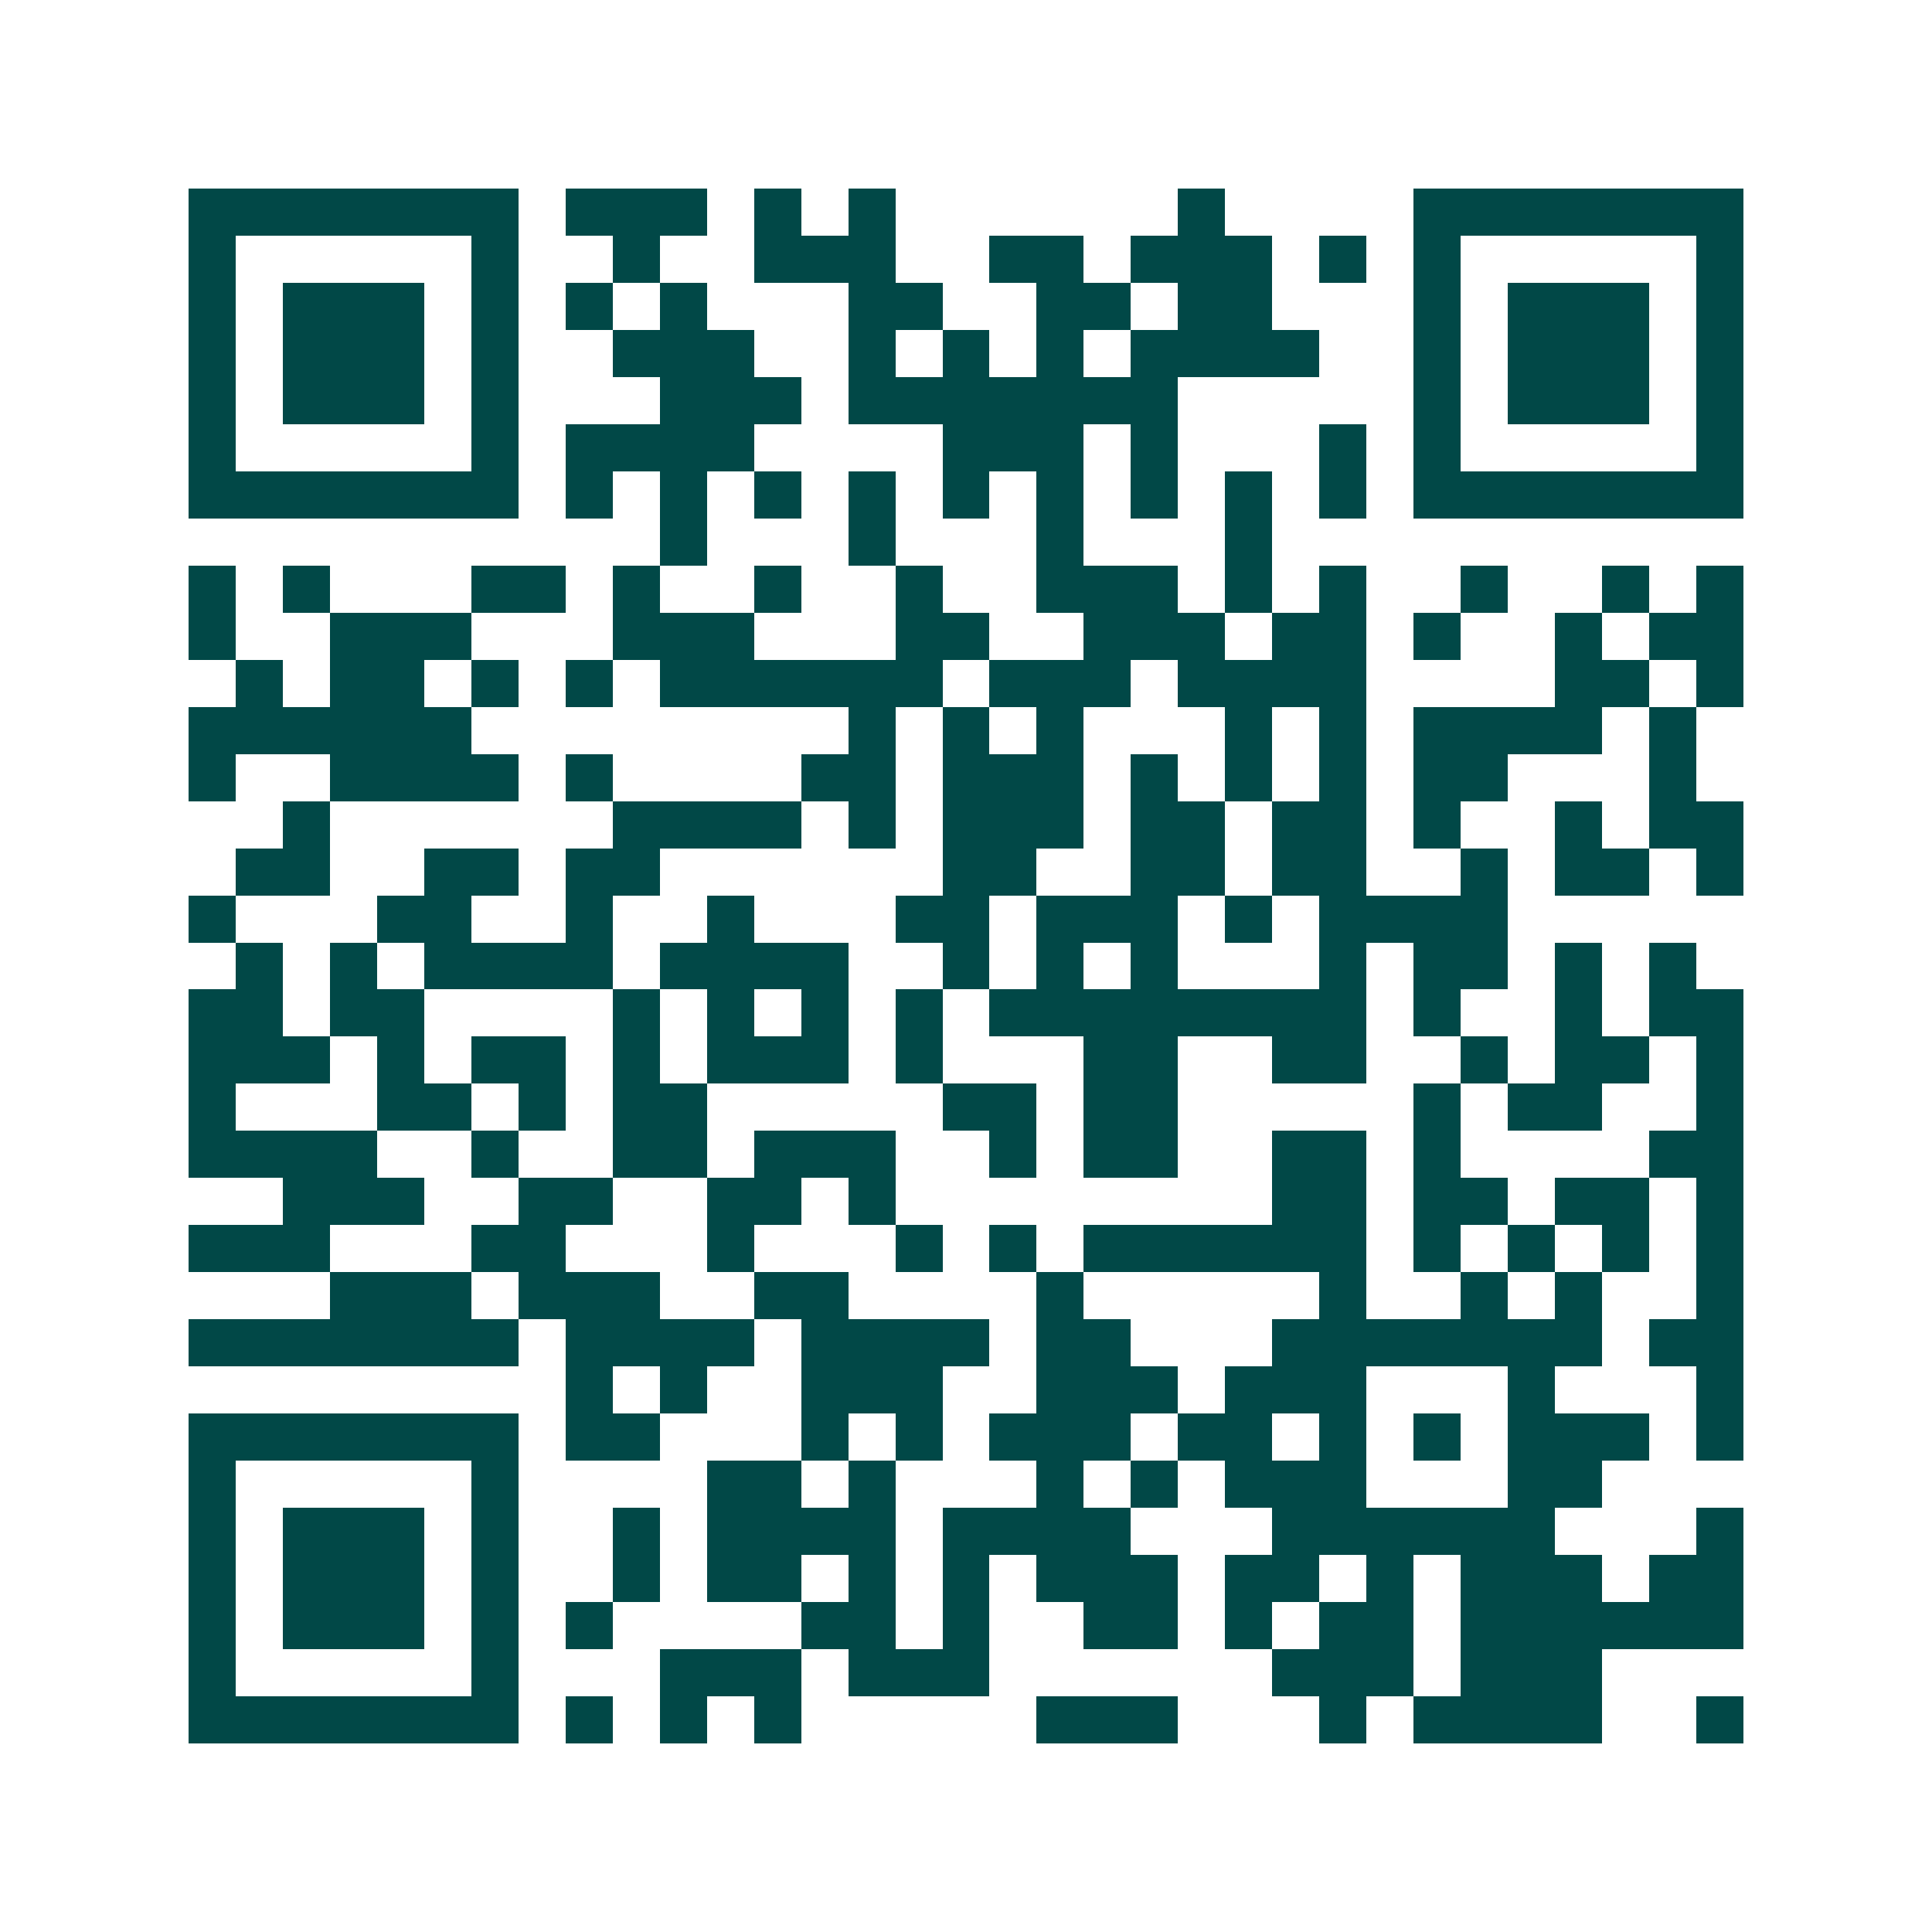 <svg xmlns="http://www.w3.org/2000/svg" width="200" height="200" viewBox="0 0 41 41" shape-rendering="crispEdges"><path fill="#ffffff" d="M0 0h41v41H0z"/><path stroke="#014847" d="M4 4.5h7m1 0h3m1 0h1m1 0h1m6 0h1m4 0h7M4 5.5h1m5 0h1m2 0h1m2 0h3m2 0h2m1 0h3m1 0h1m1 0h1m5 0h1M4 6.5h1m1 0h3m1 0h1m1 0h1m1 0h1m3 0h2m2 0h2m1 0h2m3 0h1m1 0h3m1 0h1M4 7.5h1m1 0h3m1 0h1m2 0h3m2 0h1m1 0h1m1 0h1m1 0h4m2 0h1m1 0h3m1 0h1M4 8.5h1m1 0h3m1 0h1m3 0h3m1 0h7m5 0h1m1 0h3m1 0h1M4 9.5h1m5 0h1m1 0h4m4 0h3m1 0h1m3 0h1m1 0h1m5 0h1M4 10.5h7m1 0h1m1 0h1m1 0h1m1 0h1m1 0h1m1 0h1m1 0h1m1 0h1m1 0h1m1 0h7M14 11.5h1m3 0h1m3 0h1m3 0h1M4 12.5h1m1 0h1m3 0h2m1 0h1m2 0h1m2 0h1m2 0h3m1 0h1m1 0h1m2 0h1m2 0h1m1 0h1M4 13.5h1m2 0h3m3 0h3m3 0h2m2 0h3m1 0h2m1 0h1m2 0h1m1 0h2M5 14.5h1m1 0h2m1 0h1m1 0h1m1 0h6m1 0h3m1 0h4m4 0h2m1 0h1M4 15.5h6m8 0h1m1 0h1m1 0h1m3 0h1m1 0h1m1 0h4m1 0h1M4 16.5h1m2 0h4m1 0h1m4 0h2m1 0h3m1 0h1m1 0h1m1 0h1m1 0h2m3 0h1M6 17.5h1m6 0h4m1 0h1m1 0h3m1 0h2m1 0h2m1 0h1m2 0h1m1 0h2M5 18.5h2m2 0h2m1 0h2m6 0h2m2 0h2m1 0h2m2 0h1m1 0h2m1 0h1M4 19.5h1m3 0h2m2 0h1m2 0h1m3 0h2m1 0h3m1 0h1m1 0h4M5 20.5h1m1 0h1m1 0h4m1 0h4m2 0h1m1 0h1m1 0h1m3 0h1m1 0h2m1 0h1m1 0h1M4 21.5h2m1 0h2m4 0h1m1 0h1m1 0h1m1 0h1m1 0h8m1 0h1m2 0h1m1 0h2M4 22.5h3m1 0h1m1 0h2m1 0h1m1 0h3m1 0h1m3 0h2m2 0h2m2 0h1m1 0h2m1 0h1M4 23.5h1m3 0h2m1 0h1m1 0h2m5 0h2m1 0h2m5 0h1m1 0h2m2 0h1M4 24.5h4m2 0h1m2 0h2m1 0h3m2 0h1m1 0h2m2 0h2m1 0h1m4 0h2M6 25.5h3m2 0h2m2 0h2m1 0h1m8 0h2m1 0h2m1 0h2m1 0h1M4 26.5h3m3 0h2m3 0h1m3 0h1m1 0h1m1 0h6m1 0h1m1 0h1m1 0h1m1 0h1M7 27.5h3m1 0h3m2 0h2m4 0h1m5 0h1m2 0h1m1 0h1m2 0h1M4 28.5h7m1 0h4m1 0h4m1 0h2m3 0h7m1 0h2M12 29.5h1m1 0h1m2 0h3m2 0h3m1 0h3m3 0h1m3 0h1M4 30.5h7m1 0h2m3 0h1m1 0h1m1 0h3m1 0h2m1 0h1m1 0h1m1 0h3m1 0h1M4 31.5h1m5 0h1m4 0h2m1 0h1m3 0h1m1 0h1m1 0h3m3 0h2M4 32.5h1m1 0h3m1 0h1m2 0h1m1 0h4m1 0h4m3 0h6m3 0h1M4 33.5h1m1 0h3m1 0h1m2 0h1m1 0h2m1 0h1m1 0h1m1 0h3m1 0h2m1 0h1m1 0h3m1 0h2M4 34.5h1m1 0h3m1 0h1m1 0h1m4 0h2m1 0h1m2 0h2m1 0h1m1 0h2m1 0h6M4 35.5h1m5 0h1m3 0h3m1 0h3m6 0h3m1 0h3M4 36.5h7m1 0h1m1 0h1m1 0h1m5 0h3m3 0h1m1 0h4m2 0h1"/></svg>
